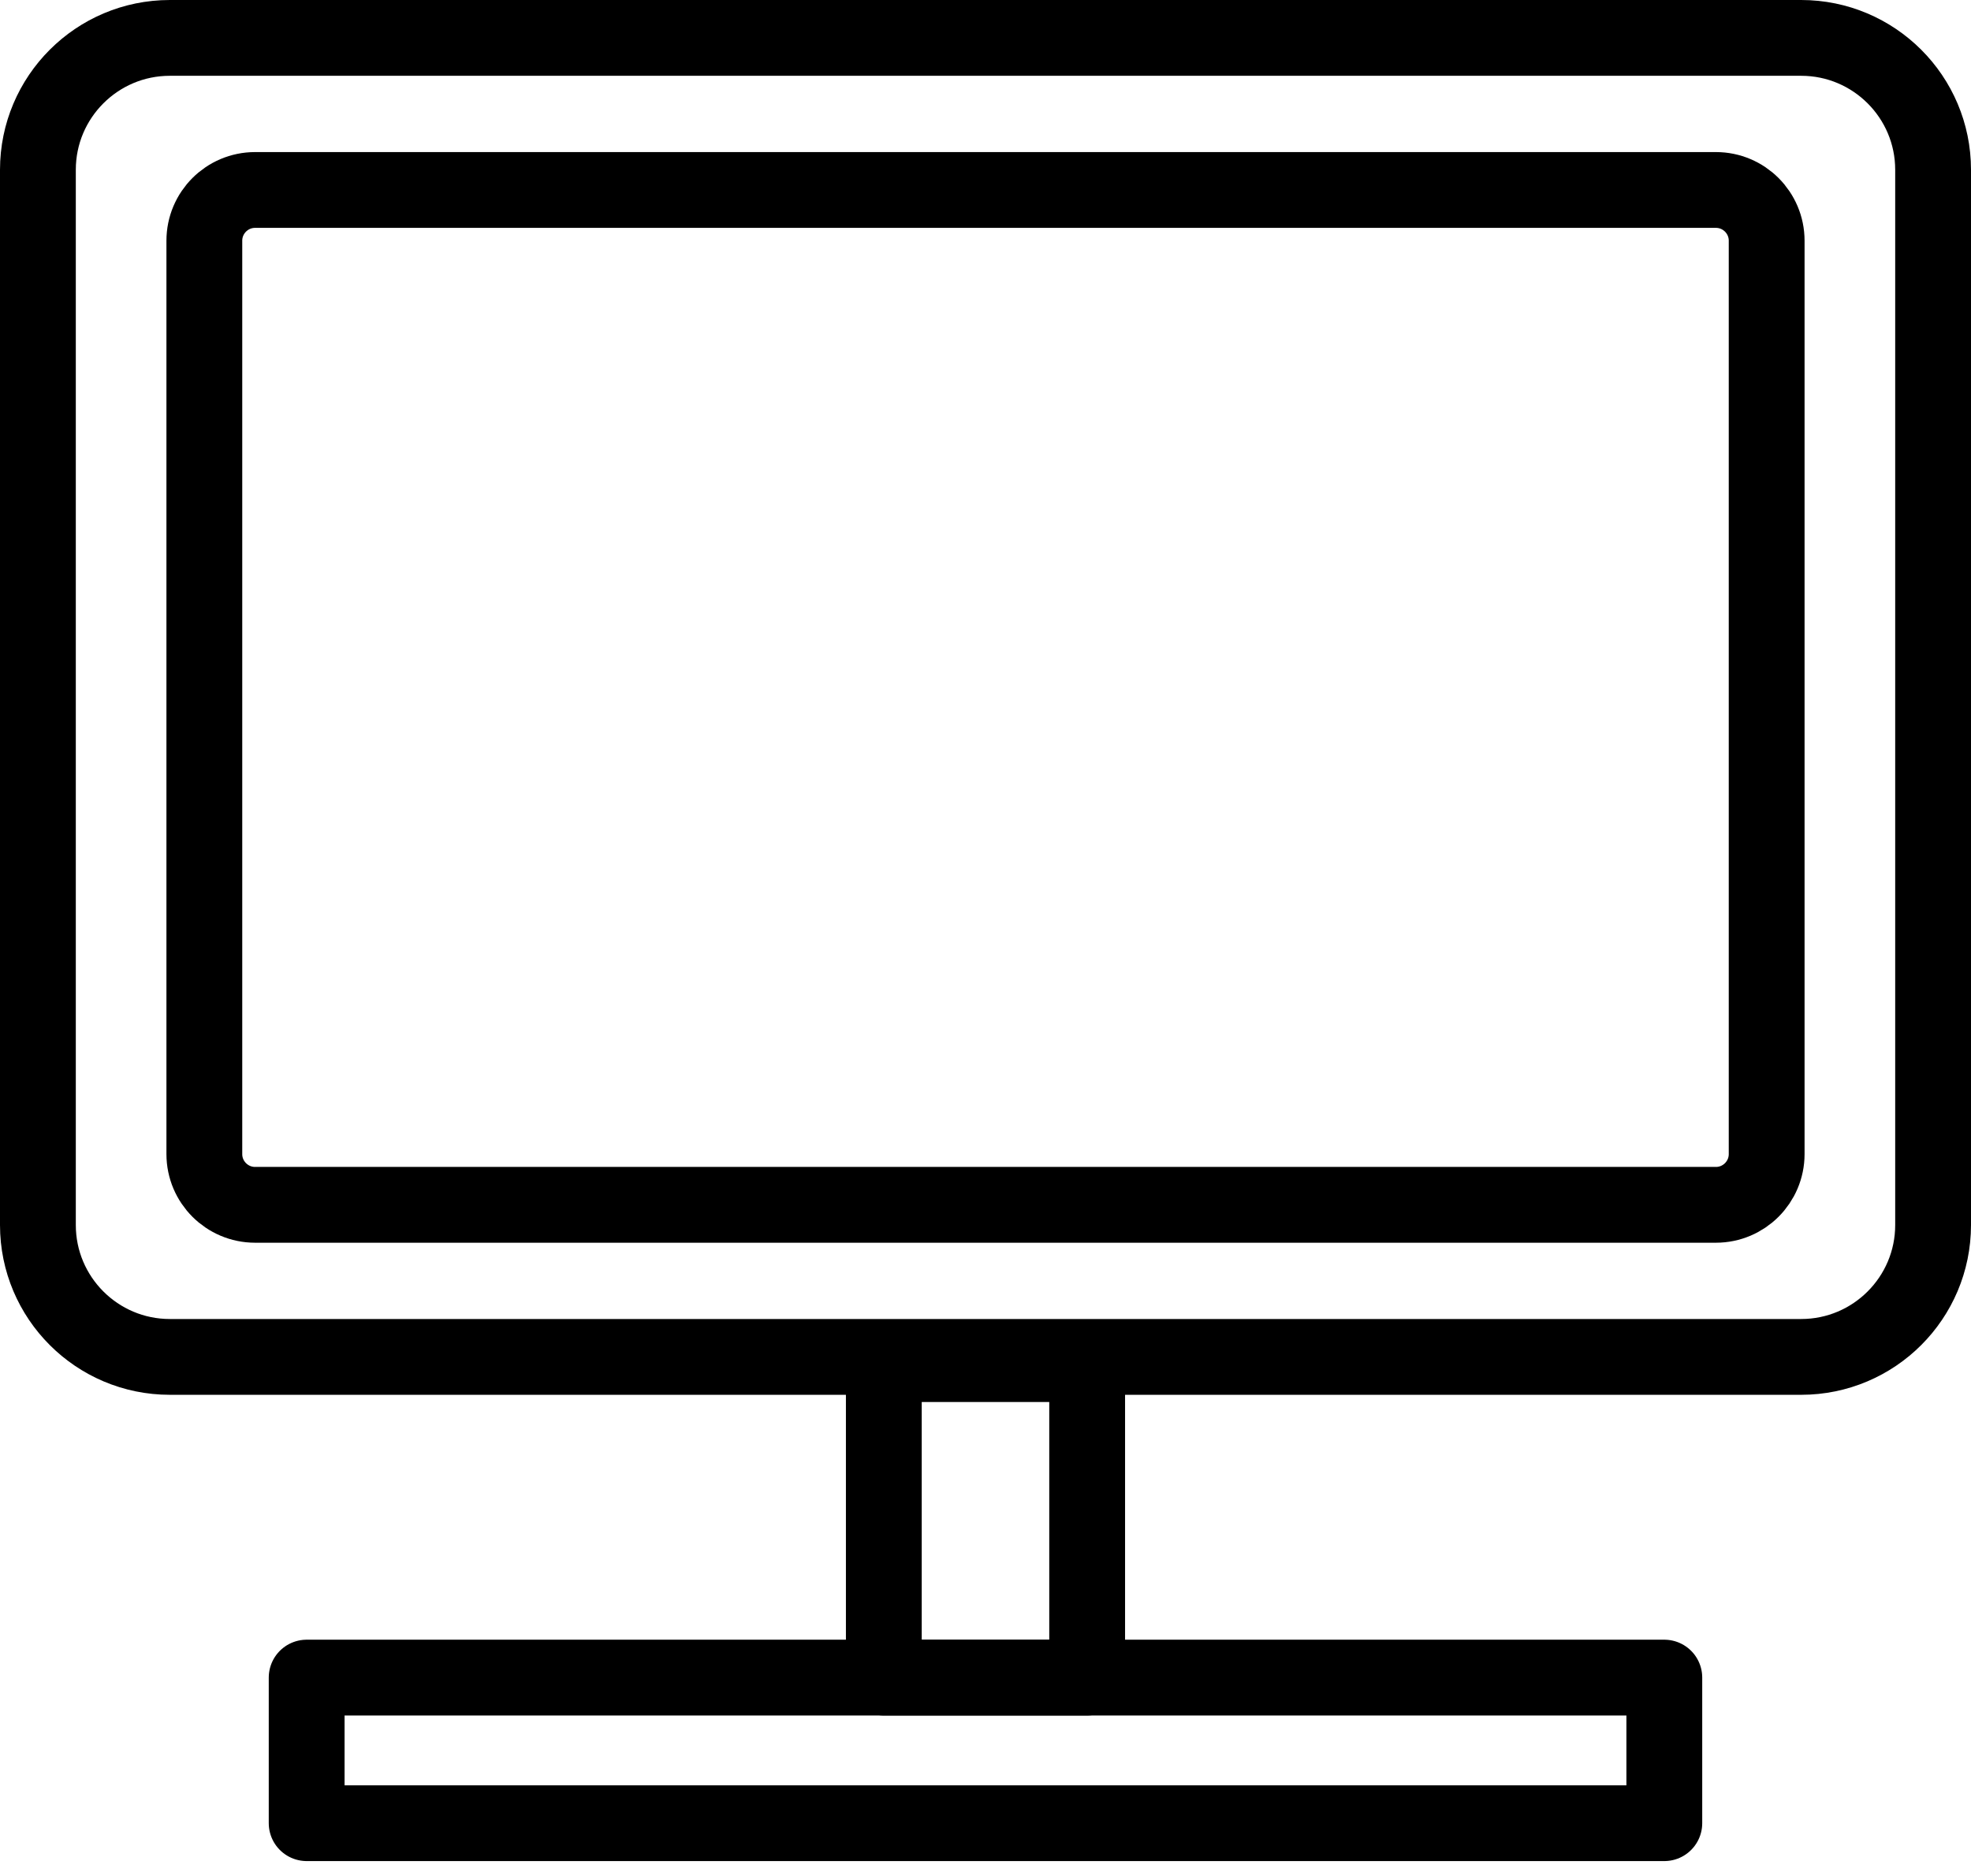 <?xml version="1.0" encoding="UTF-8" standalone="no"?><!DOCTYPE svg PUBLIC "-//W3C//DTD SVG 1.1//EN" "http://www.w3.org/Graphics/SVG/1.1/DTD/svg11.dtd"><svg width="100%" height="100%" viewBox="0 0 104 99" version="1.1" xmlns="http://www.w3.org/2000/svg" xmlns:xlink="http://www.w3.org/1999/xlink" xml:space="preserve" xmlns:serif="http://www.serif.com/" style="fill-rule:evenodd;clip-rule:evenodd;stroke-linecap:round;stroke-linejoin:round;stroke-miterlimit:1.5;"><g><path d="M8.961,2c-3.842,0 -6.961,3.119 -6.961,6.961l0,55.69c0,3.842 3.119,6.961 6.961,6.961l86.078,0c3.842,0 6.961,-3.119 6.961,-6.961l0,-55.69c0,-3.842 -3.119,-6.961 -6.961,-6.961l-86.078,0Z" style="fill:none;stroke:#000;stroke-width:4px;"/><path d="M13.46,10.026c-1.478,0 -2.678,1.2 -2.678,2.678l0,48.204c0,1.478 1.2,2.678 2.678,2.678l77.08,0c1.478,0 2.678,-1.2 2.678,-2.678l0,-48.204c0,-1.478 -1.2,-2.678 -2.678,-2.678l-77.08,0Z" style="fill:none;stroke:#000;stroke-width:4px;"/><rect x="46.635" y="71.992" width="10.729" height="16.546" style="fill:none;stroke:#000;stroke-width:4px;"/><rect x="16.181" y="88.537" width="71.637" height="7.683" style="fill:none;stroke:#000;stroke-width:4px;"/></g></svg>